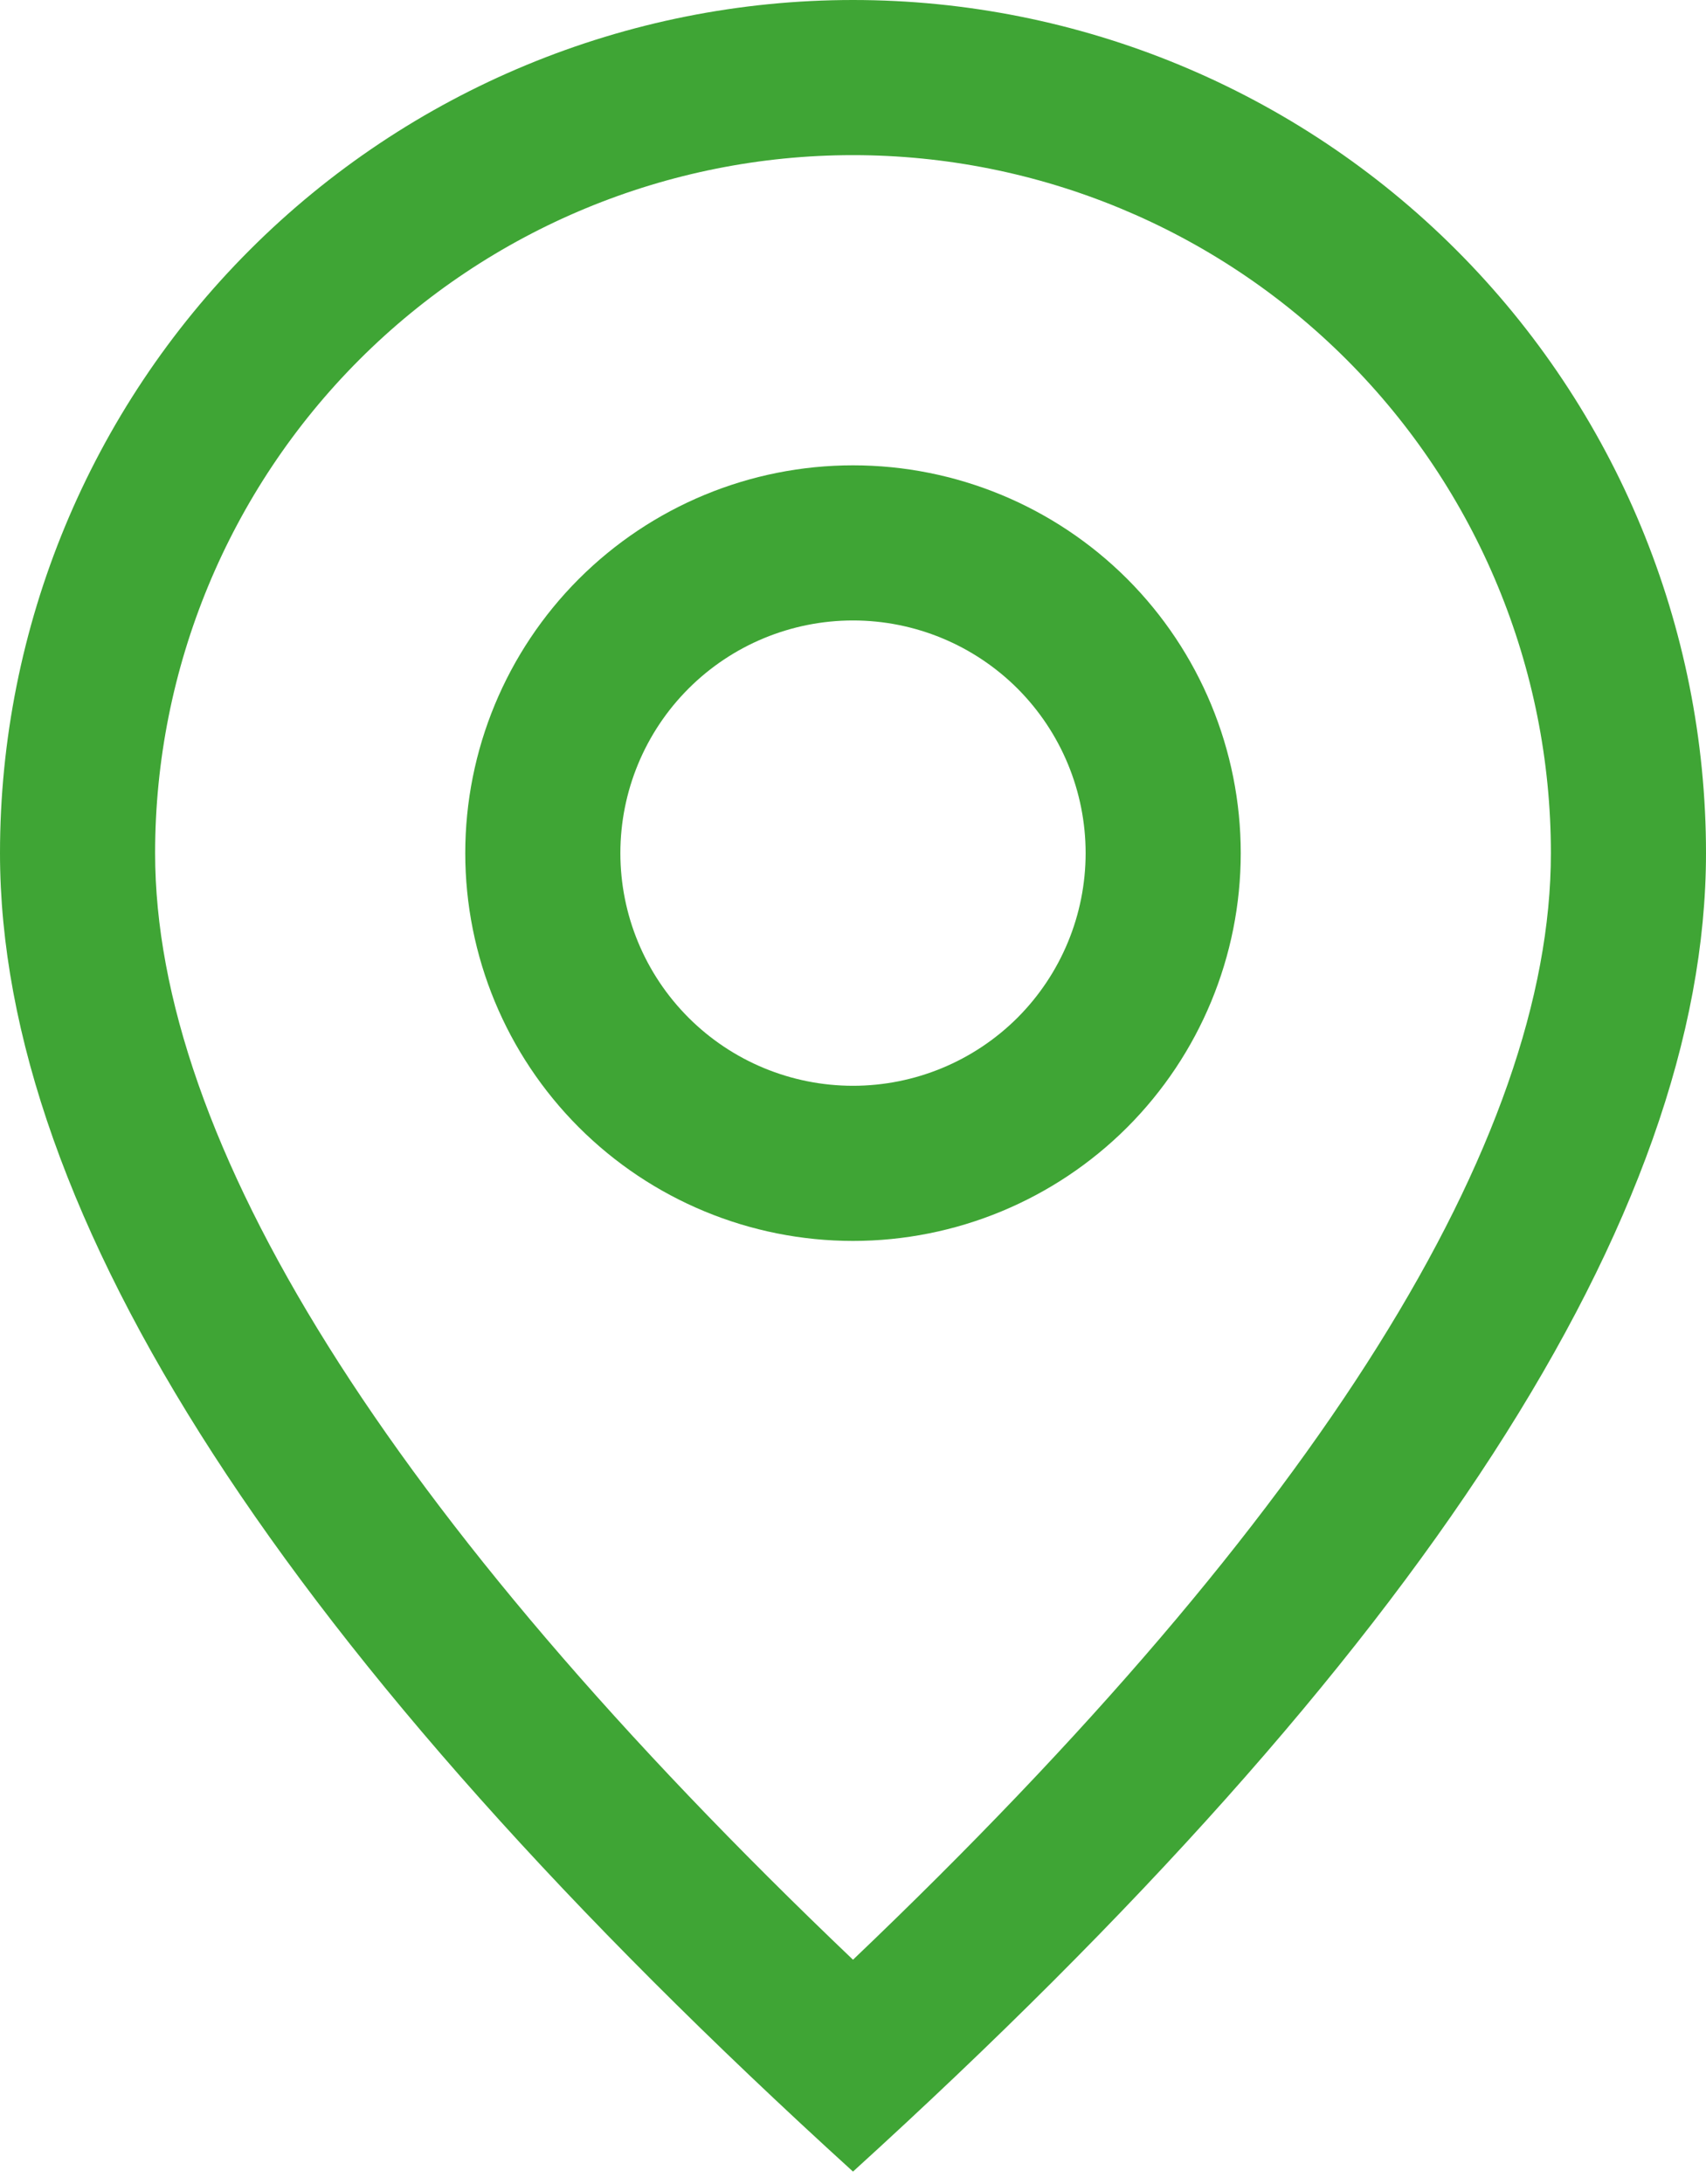 <svg width="25" height="32" viewBox="0 0 25 32" fill="none" xmlns="http://www.w3.org/2000/svg">
<path d="M22.727 12.5C22.727 9.788 21.65 7.186 19.732 5.268C17.814 3.35 15.212 2.273 12.5 2.273C9.788 2.273 7.186 3.35 5.268 5.268C3.35 7.186 2.273 9.788 2.273 12.5C2.273 16.695 5.63 22.164 12.5 28.714C19.37 22.164 22.727 16.695 22.727 12.5ZM12.5 31.818C4.166 24.243 0 17.802 0 12.5C0 9.185 1.317 6.005 3.661 3.661C6.005 1.317 9.185 0 12.5 0C15.815 0 18.995 1.317 21.339 3.661C23.683 6.005 25 9.185 25 12.5C25 17.802 20.834 24.243 12.5 31.818Z" fill="#3FA535"/>
<path d="M12.5 15.909C13.404 15.909 14.271 15.55 14.911 14.911C15.55 14.271 15.909 13.404 15.909 12.5C15.909 11.596 15.55 10.729 14.911 10.089C14.271 9.45 13.404 9.091 12.5 9.091C11.596 9.091 10.729 9.45 10.09 10.089C9.45 10.729 9.091 11.596 9.091 12.5C9.091 13.404 9.45 14.271 10.09 14.911C10.729 15.55 11.596 15.909 12.5 15.909ZM12.5 18.182C10.993 18.182 9.548 17.583 8.483 16.518C7.417 15.452 6.818 14.007 6.818 12.5C6.818 10.993 7.417 9.548 8.483 8.482C9.548 7.417 10.993 6.818 12.5 6.818C14.007 6.818 15.452 7.417 16.518 8.482C17.583 9.548 18.182 10.993 18.182 12.5C18.182 14.007 17.583 15.452 16.518 16.518C15.452 17.583 14.007 18.182 12.5 18.182Z" fill="#3FA535"/>
</svg>
